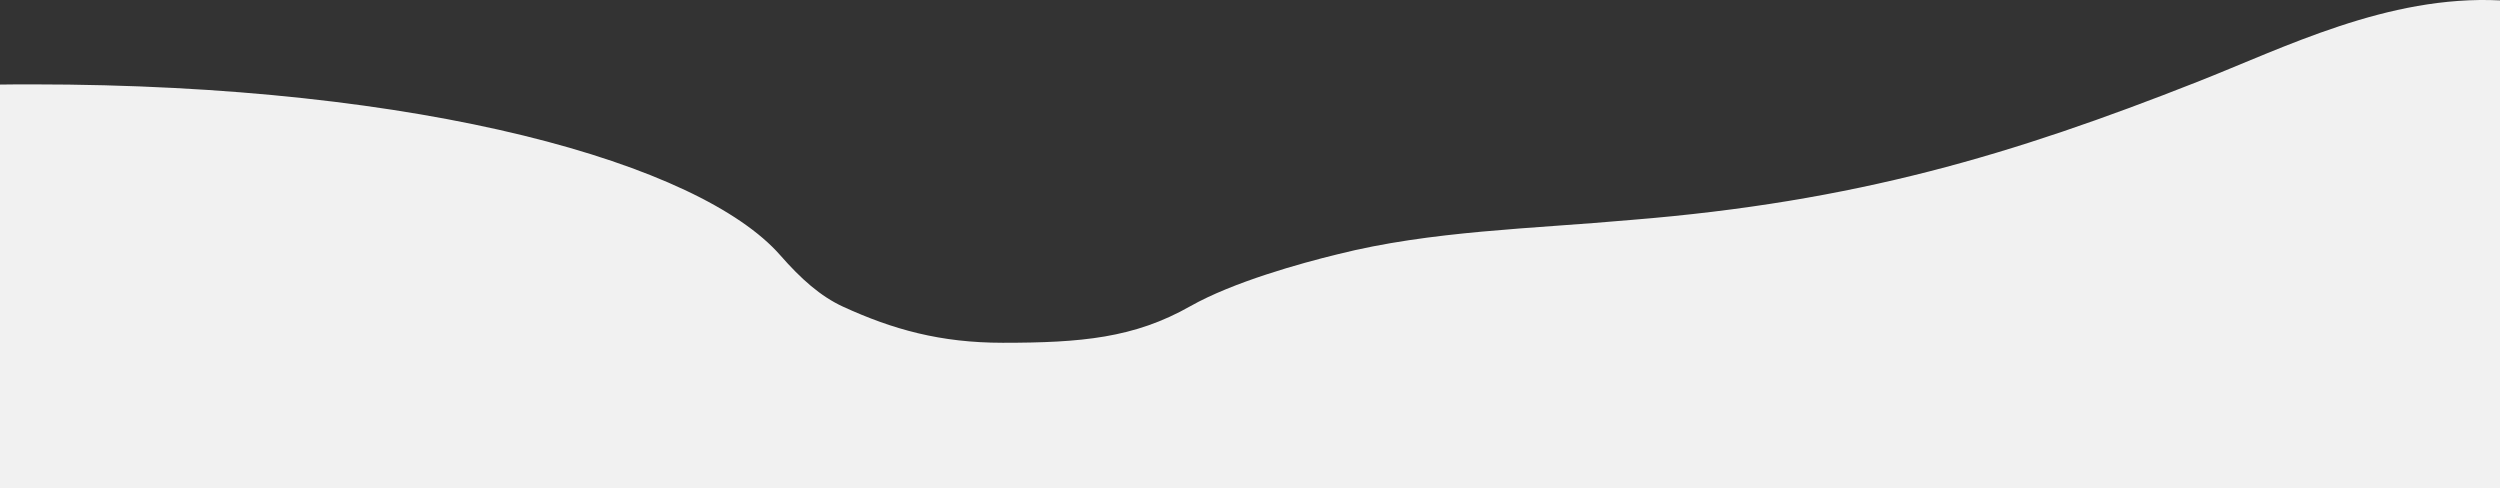 <?xml version="1.0" encoding="utf-8"?>
<!-- Generator: Adobe Illustrator 27.8.1, SVG Export Plug-In . SVG Version: 6.00 Build 0)  -->
<svg version="1.1" id="_レイヤー_1" xmlns="http://www.w3.org/2000/svg" xmlns:xlink="http://www.w3.org/1999/xlink" x="0px"
	 y="0px" viewBox="0 0 1280 250" style="enable-background:new 0 0 1280 250;" xml:space="preserve">
<rect x="0" y="0" width="1280" height="250" fill="#333333" stroke="none"/>
<style type="text/css">
	.st0{fill:#F1F1F1;}
</style>
<path class="st0" d="M0,250V43.3c5.5-0.1,11-0.1,16.5-0.1c201.1,0,342,40.7,383,87.5c10.6,12.1,20.6,21,32.1,26.3
	c25.5,11.7,49.9,18.5,81.8,18.5l0,0c40.1,0,67.3-2.4,96-18.7c21.9-12.4,56.5-22,75.4-26.6c48-12.1,99.2-13,150.4-17.6
	c115.2-9.3,195.2-33.4,289.6-70.6c44.8-17.6,97.6-44.6,155.2-41.8V250H0L0,250z"/>
</svg>
